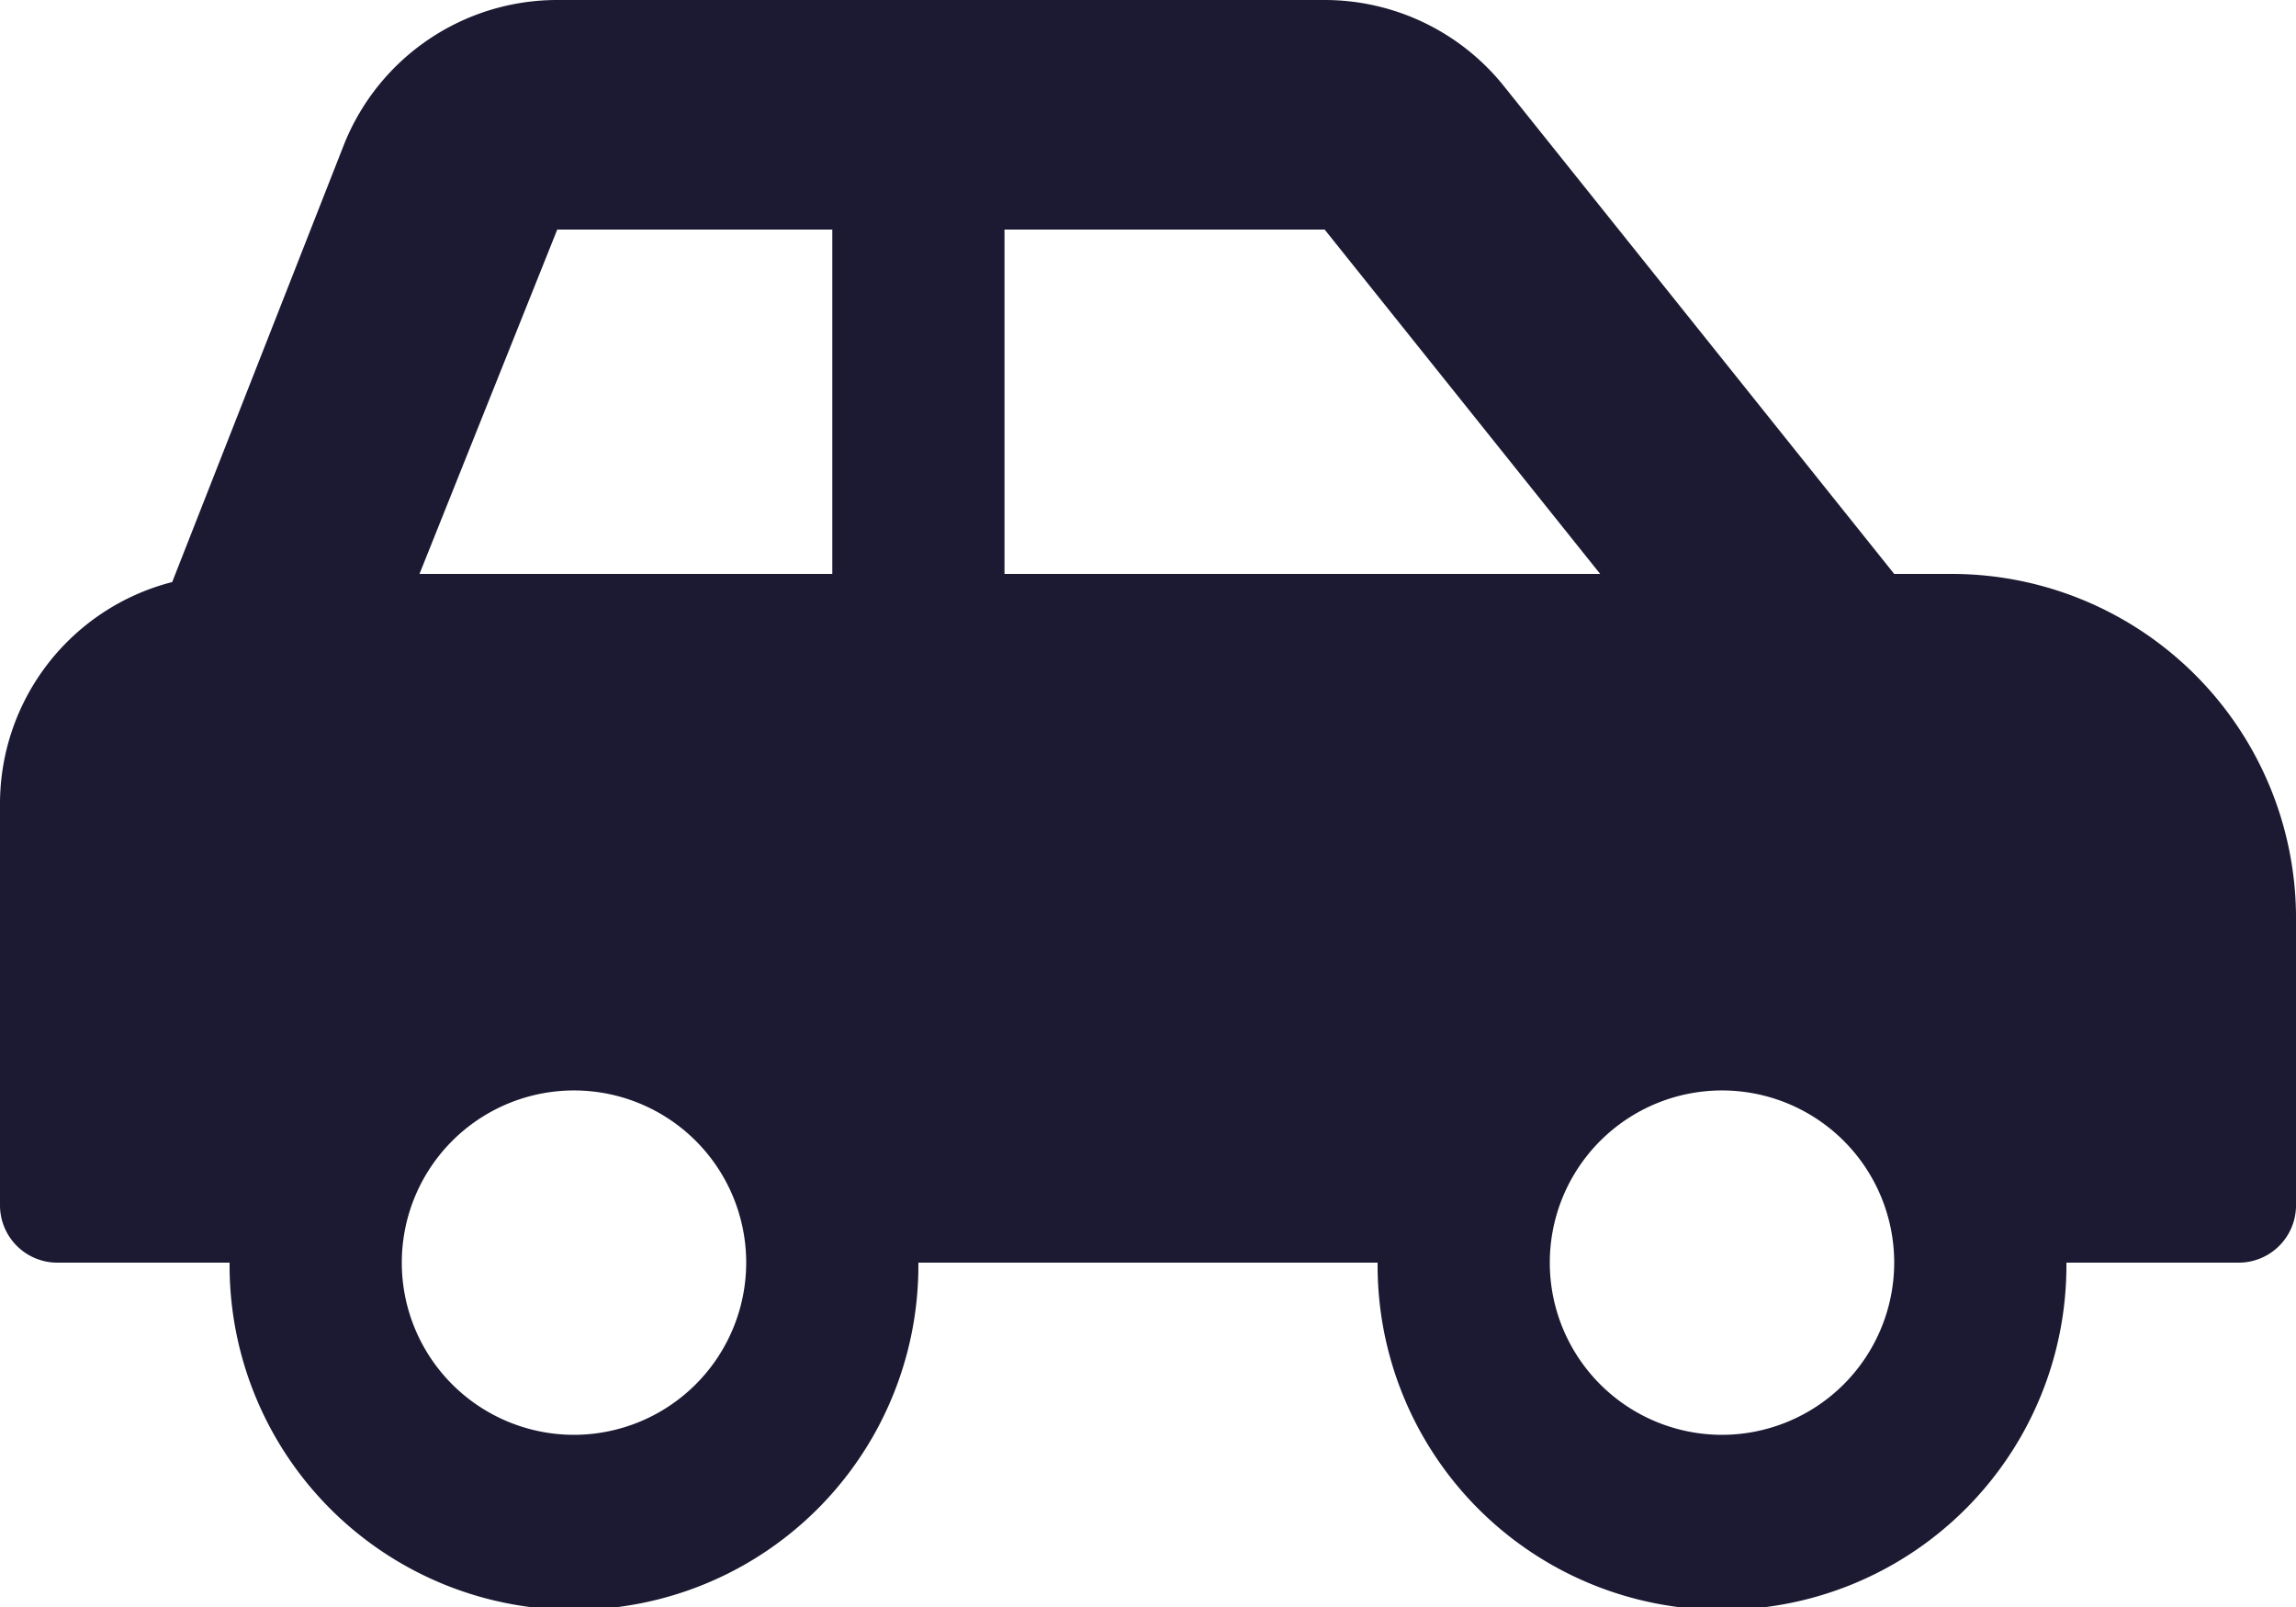 <svg xmlns="http://www.w3.org/2000/svg" width="99.264" height="69.485" viewBox="0 0 99.264 69.485">
  <path id="Icon_awesome-car-side" data-name="Icon awesome-car-side" d="M84.375,27.066H81.893L65.021,5.976A9.93,9.93,0,0,0,57.269,2.25H24.092a9.925,9.925,0,0,0-9.216,6.24L7.445,27.417A9.9,9.9,0,0,0,0,36.993V54.364a2.481,2.481,0,0,0,2.482,2.482H9.926a14.89,14.89,0,1,0,29.779,0H59.559a14.89,14.89,0,1,0,29.779,0h7.445a2.481,2.481,0,0,0,2.482-2.482V41.956A14.89,14.89,0,0,0,84.375,27.066ZM24.816,64.29a7.445,7.445,0,1,1,7.445-7.445A7.453,7.453,0,0,1,24.816,64.29ZM35.983,27.066H18.136l5.956-14.89H35.983Zm7.445,0V12.176H57.269l11.912,14.89ZM74.448,64.29a7.445,7.445,0,1,1,7.445-7.445A7.453,7.453,0,0,1,74.448,64.29Z" transform="translate(0 -2.25)" fill="#1c1a32"/>
</svg>

